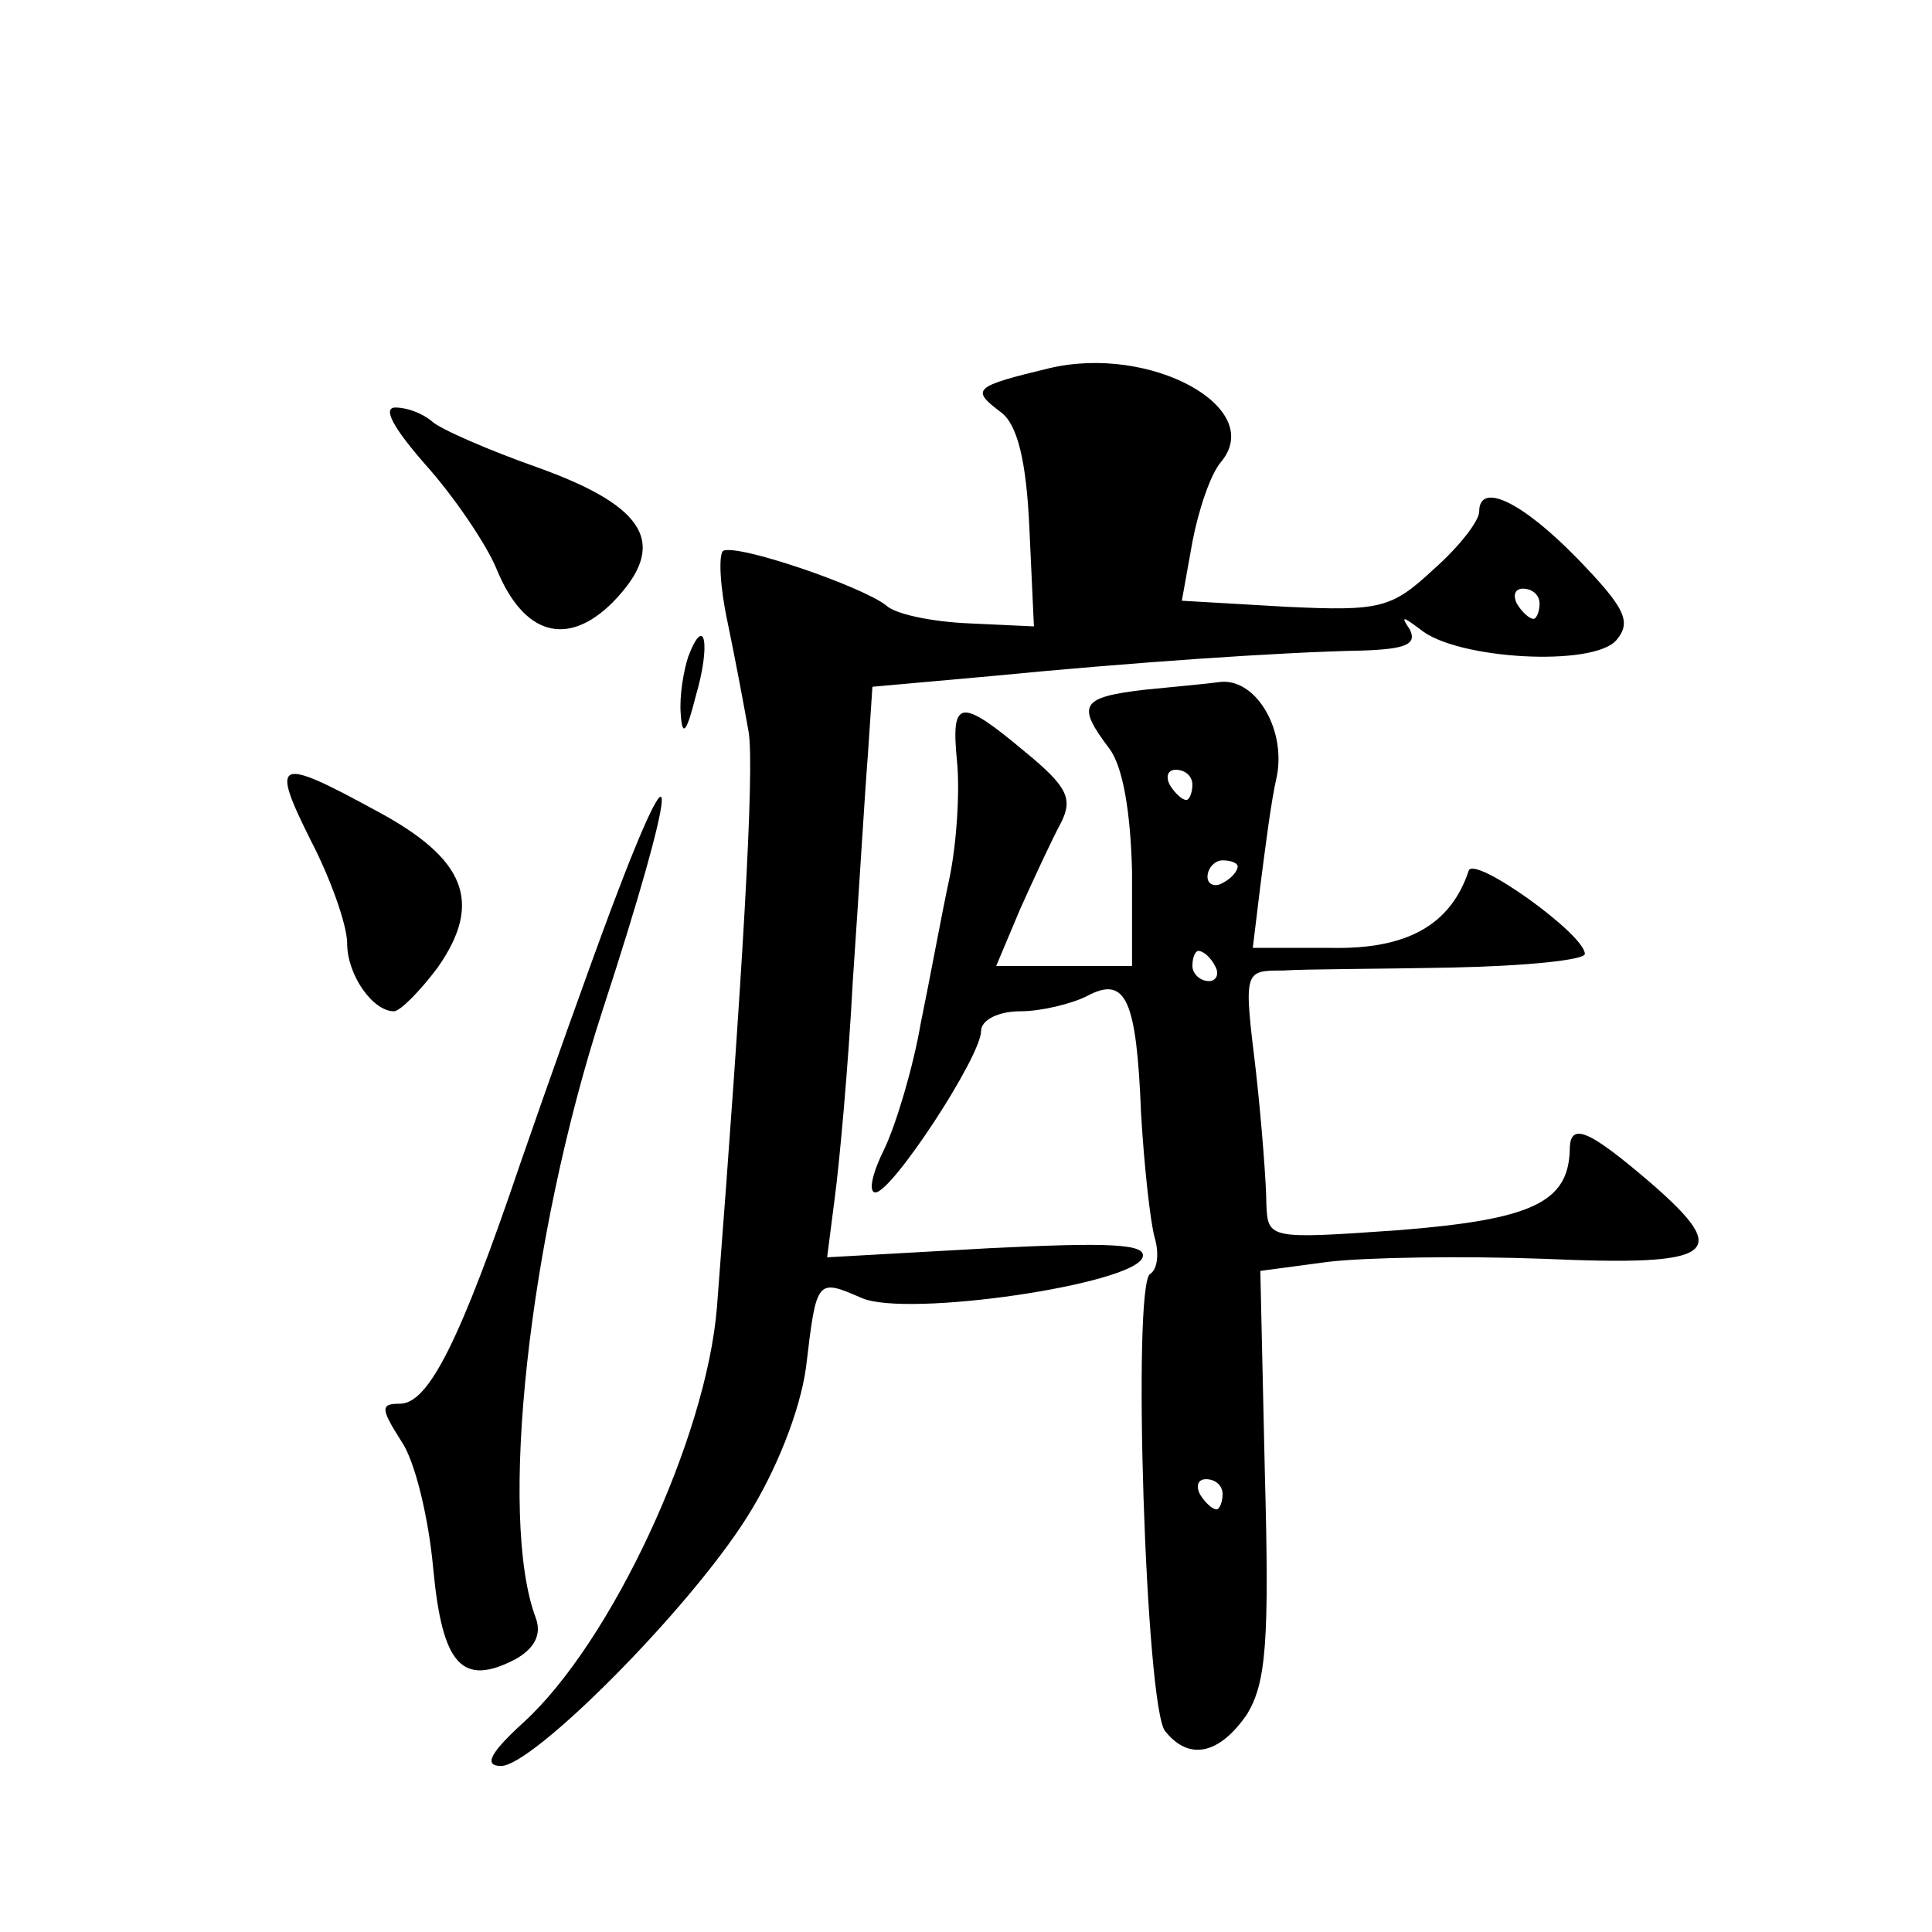 <?xml version="1.0" standalone="no"?>
<!DOCTYPE svg PUBLIC "-//W3C//DTD SVG 20010904//EN"
 "http://www.w3.org/TR/2001/REC-SVG-20010904/DTD/svg10.dtd">
<svg version="1.0" xmlns="http://www.w3.org/2000/svg"
 width="128pt" height="128pt" viewBox="0 0 128 128"
 preserveAspectRatio="xMidYMid meet">
<g transform="translate(0,128) scale(0.1,-0.1)"
fill="#0" stroke="none">
<path d="M695 1036 c-50 -12 -52 -14 -32 -29 11 -8 17 -32 19 -77 l3 -65 -43 2
c-24 1 -49 6 -55 12 -17 13 -99 41 -108 36 -3 -3 -2 -24 3 -47 5 -24 11 -56 14
-73 4 -25 -4 -161 -21 -381 -7 -87 -70 -222 -128 -275 -22 -20 -27 -29 -15 -29
21 0 124 103 163 165 19 30 35 70 39 99 7 59 7 59 37 46 30 -13 180 9 186 27 3
9 -22 10 -102 6 l-107 -6 5 39 c3 22 9 87 12 144 4 58 8 125 10 150 l3 45 78 7
c92 9 193 16 247 17 28 1 36 4 31 14 -6 9 -5 9 7 0 24 -20 115 -25 130 -7 10 12
6 21 -26 54 -37 38 -65 51 -65 31 0 -6 -13 -23 -30 -38 -28 -26 -35 -28 -98 -25
l-69 4 7 39 c4 21 12 45 19 53 30 36 -47 78 -114 62z m325 -156 c0 -5 -2 -10 -4
-10 -3 0 -8 5 -11 10 -3 6 -1 10 4 10 6 0 11 -4 11 -10z M282 972 c18 -20 40 -52
47 -69 18 -44 47 -52 77 -22 37 38 23 63 -49 89 -34 12 -66 26 -71 31 -6 5 -16
9 -24 9 -9 0 -1 -14 20 -38z M456 845 c-3 -9 -6 -26 -5 -38 1 -16 4 -12 10 12 10
34 6 55 -5 26z M758 823 c-42 -5 -45 -10 -23 -39 9 -12 14 -42 15 -81 l0 -63 -45
0 -45 0 16 38 c9 20 21 46 27 57 8 16 4 24 -24 47 -43 36 -49 35 -45 -6 2 -19 0
-54 -5 -78 -5 -23 -13 -67 -19 -96 -5 -29 -16 -66 -24 -83 -8 -16 -11 -29 -6 -29
11 0 70 90 70 107 0 7 11 13 26 13 14 0 34 5 44 10 26 14 33 -2 36 -78 2 -34 6
-71 9 -82 3 -10 2 -21 -3 -24 -12 -7 -3 -288 10 -303 16 -20 36 -15 54 11 13 21
15 49 12 160 l-3 134 45 6 c25 3 89 4 143 2 114 -5 125 3 71 50 -42 36 -54 41 -54
22 -1 -35 -26 -46 -113 -53 -86 -6 -87 -6 -88 17 0 13 -3 53 -7 89 -8 66 -8 66
18 66 14 1 64 1 113 2 48 1 87 5 87 9 0 13 -74 66 -77 55 -12 -36 -41 -52 -91 -51
l-52 0 5 41 c3 23 7 56 11 73 6 32 -15 66 -39 62 -7 -1 -29 -3 -49 -5z m32 -63
c0 -5 -2 -10 -4 -10 -3 0 -8 5 -11 10 -3 6 -1 10 4 10 6 0 11 -4 11 -10z m30 -54
c0 -3 -4 -8 -10 -11 -5 -3 -10 -1 -10 4 0 6 5 11 10 11 6 0 10 -2 10 -4z m-15 -66
c3 -5 1 -10 -4 -10 -6 0 -11 5 -11 10 0 6 2 10 4 10 3 0 8 -4 11 -10z m5 -350 c0
-5 -2 -10 -4 -10 -3 0 -8 5 -11 10 -3 6 -1 10 4 10 6 0 11 -4 11 -10z M206 723
c13 -25 24 -56 24 -68 0 -21 17 -45 31 -45 4 0 17 13 29 29 30 43 19 72 -41 104
-66 36 -70 34 -43 -20z M405 678 c-15 -40 -42 -116 -60 -168 -40 -118 -61 -160
-80 -160 -13 0 -13 -3 1 -25 9 -13 18 -51 21 -84 6 -64 19 -79 55 -60 12 7 17 16
13 27 -25 66 -5 251 44 402 50 153 53 193 6 68z"/>
</g>
</svg>
